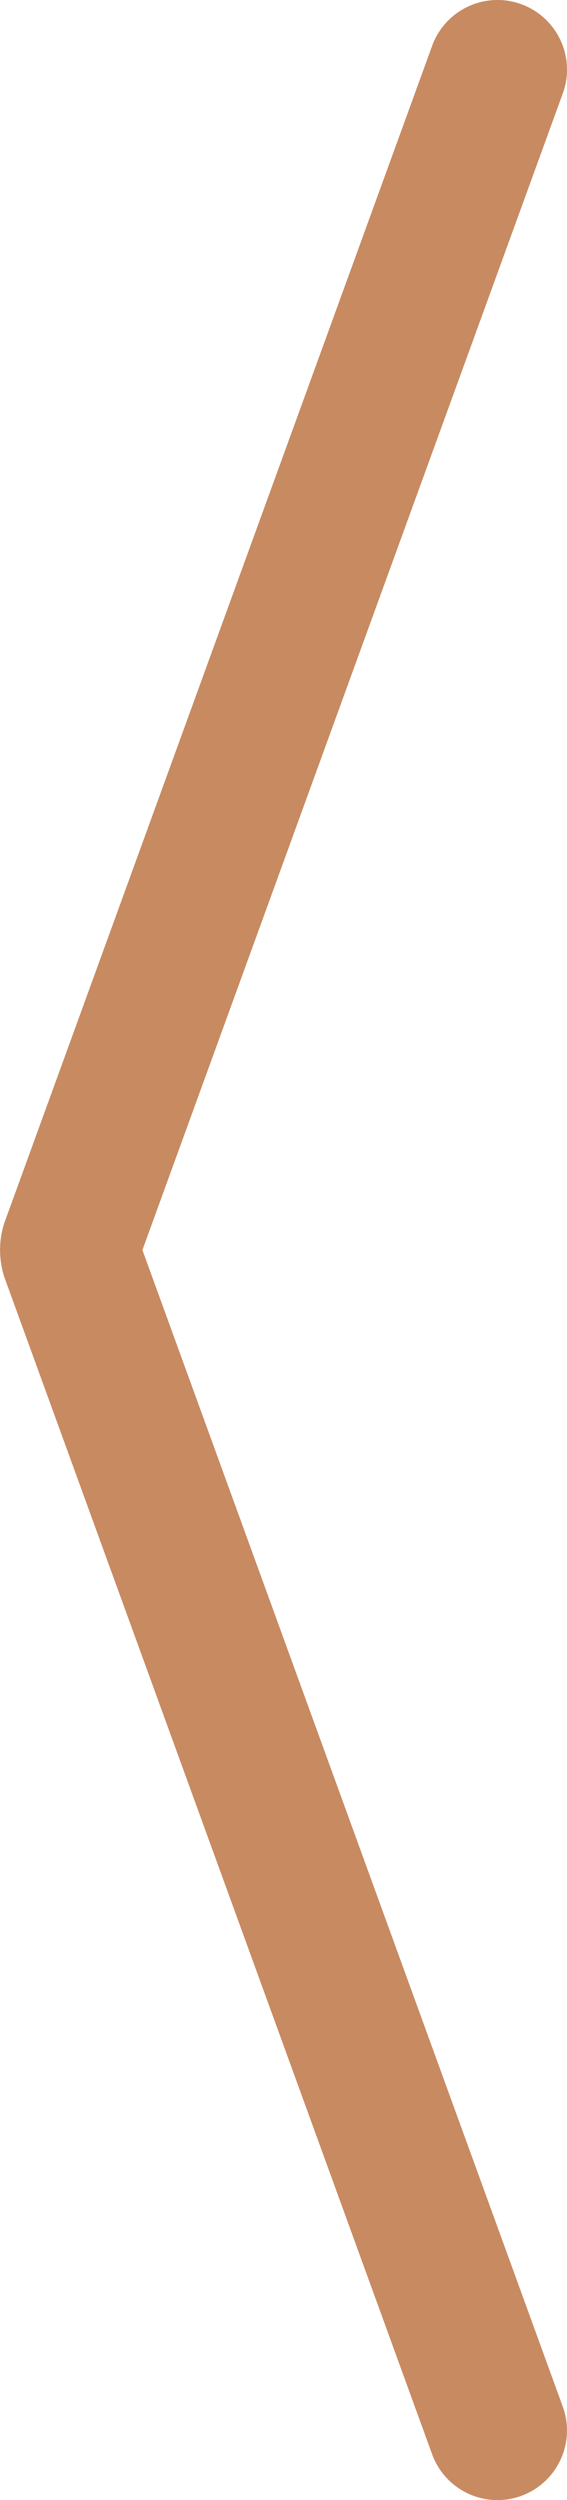 <svg xmlns="http://www.w3.org/2000/svg" width="24.471" height="107.745" viewBox="0 0 24.471 107.745">
  <path id="Union_20" data-name="Union 20" d="M104.562,25.133,54.717,6.991,4.871,25.133a3,3,0,0,1-2.052-5.639L53.563,1.026a3.812,3.812,0,0,1,2.308,0l50.744,18.469a3,3,0,1,1-2.053,5.639Z" transform="translate(-0.844 108.589) rotate(-90)" fill="#c88a61"/>
</svg>
